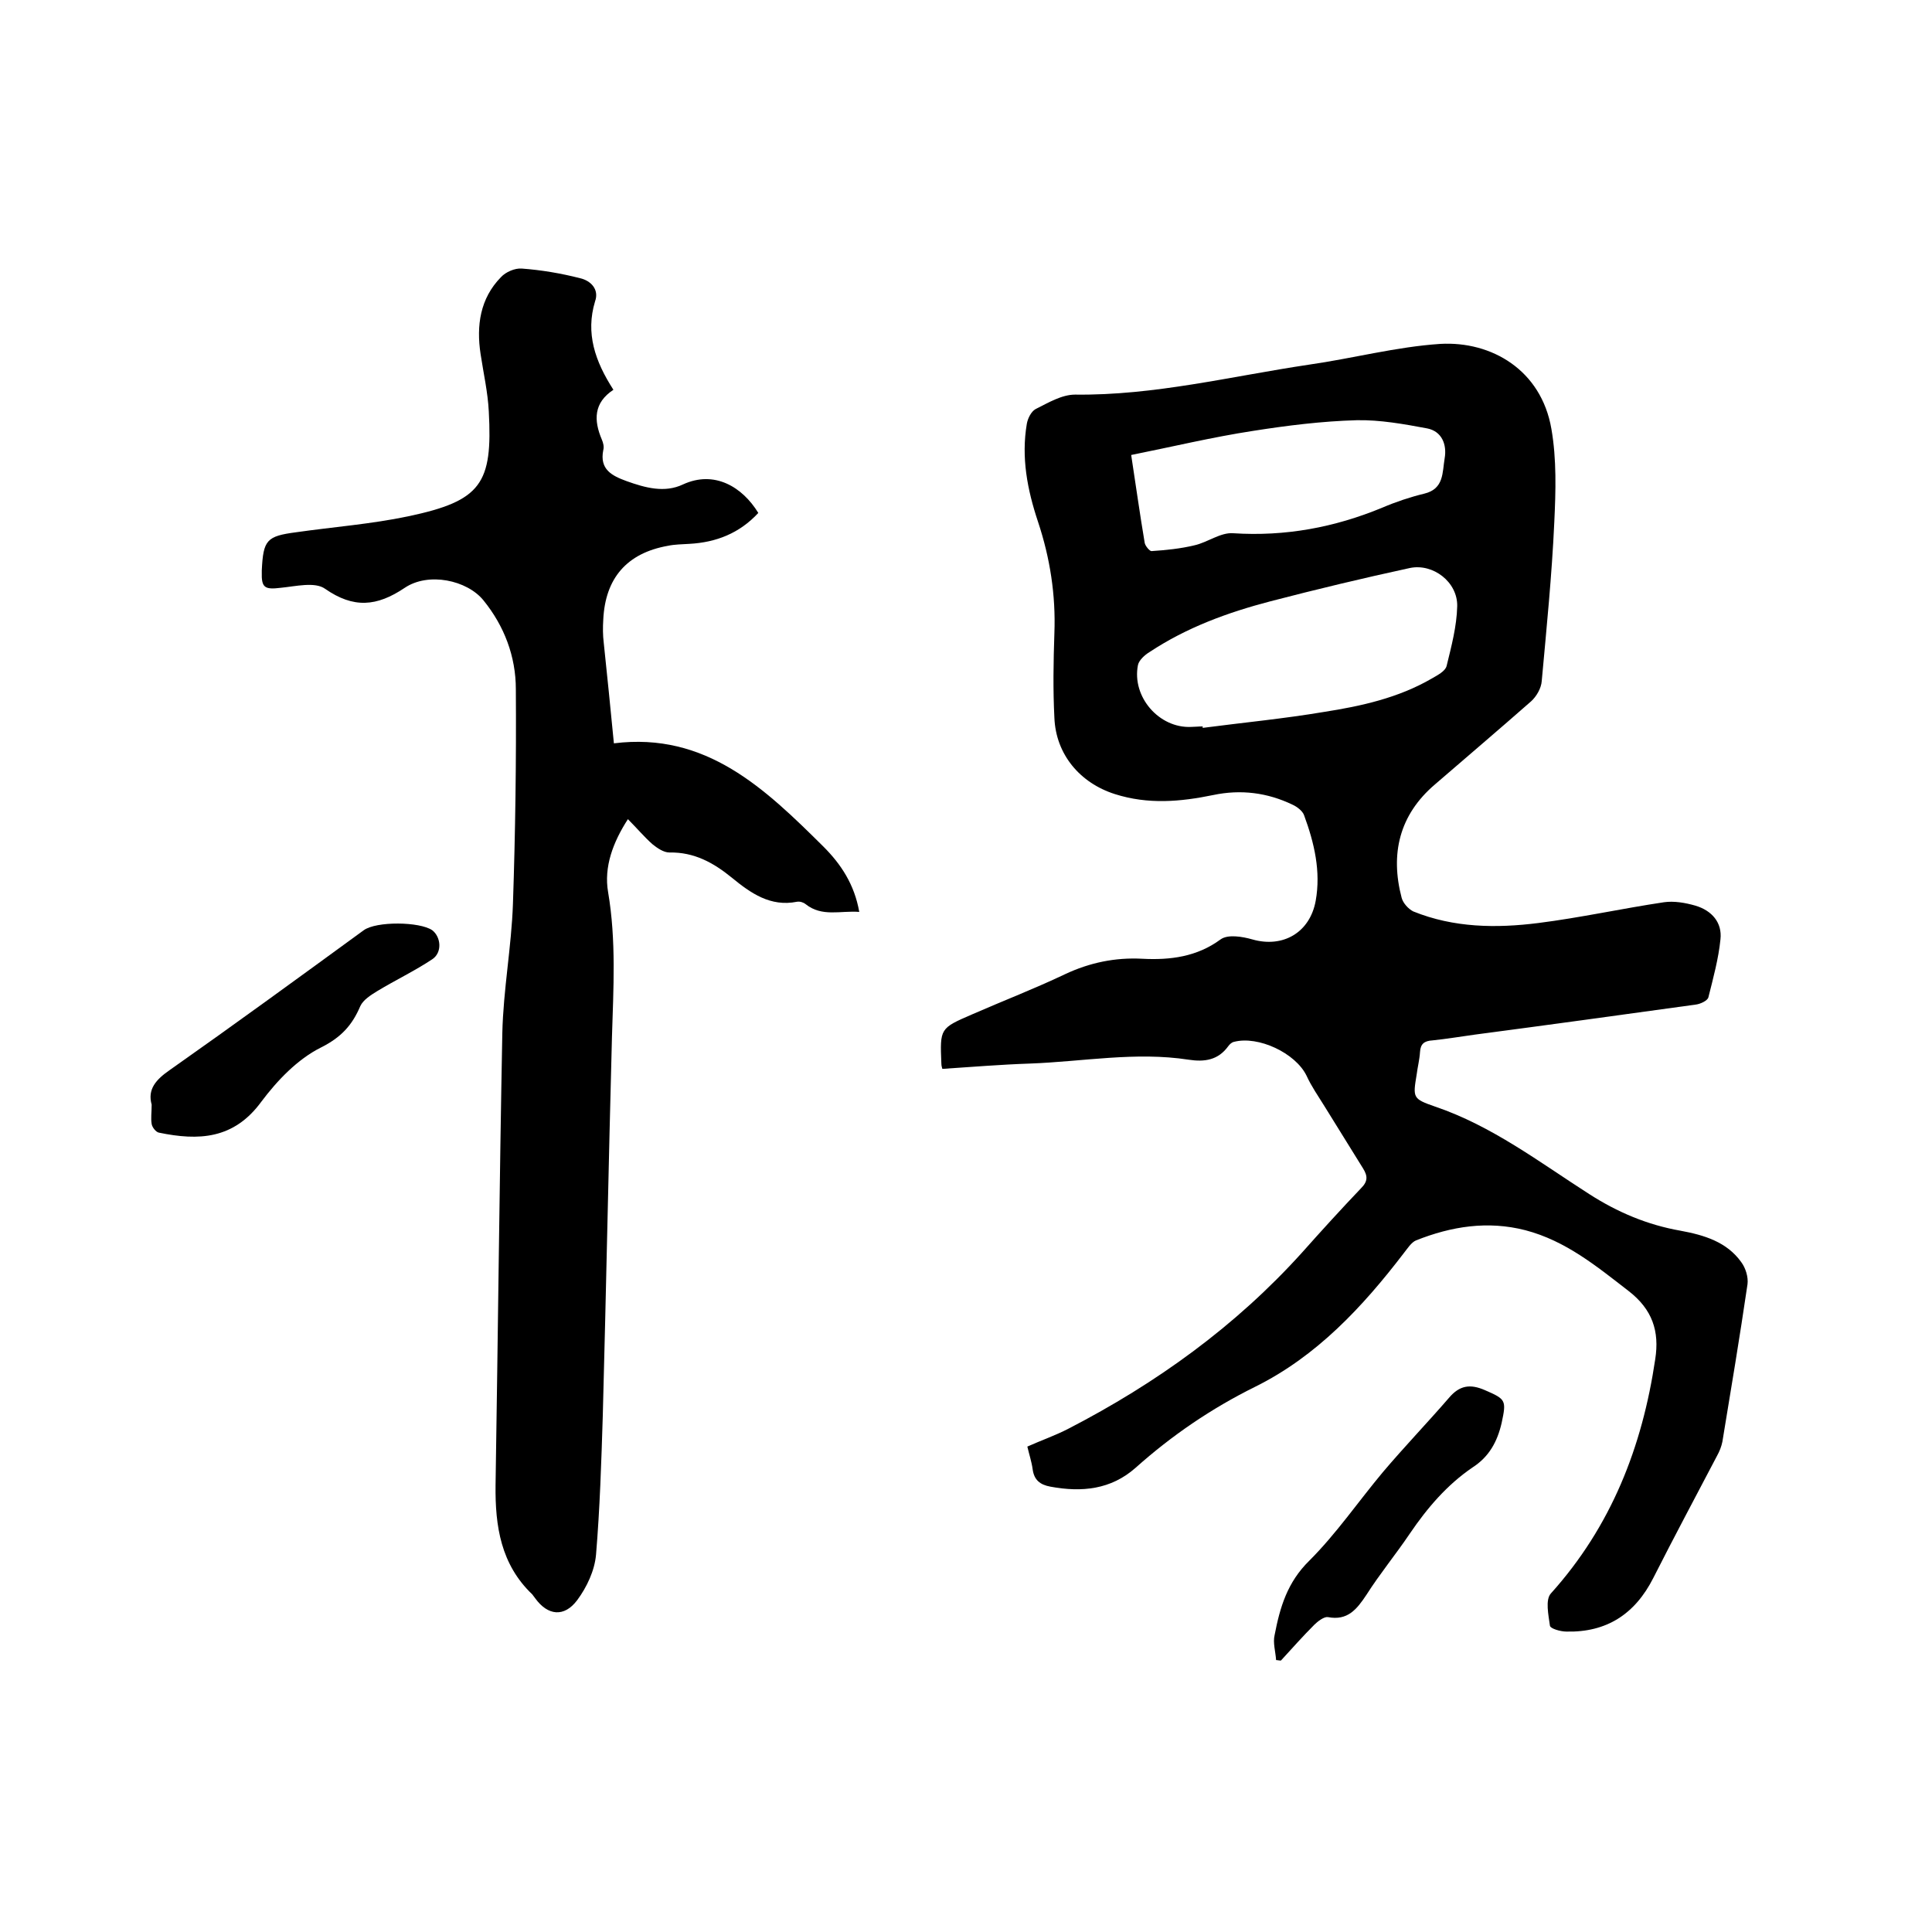 <svg enable-background="new 0 0 400 400" viewBox="0 0 400 400" xmlns="http://www.w3.org/2000/svg"><path d="m195.1 221.3c-.2-.7-.2-.9-.2-1.1-.3-7.3-.3-7.3 6.4-10.2 6.4-2.8 12.9-5.3 19.2-8.3 5.1-2.4 10.4-3.5 16-3.2 5.8.3 11.3-.4 16.2-4 1.5-1.1 4.5-.6 6.6 0 6.3 1.8 11.9-1.4 13.1-8 1.1-6.1-.3-12-2.4-17.7-.3-.9-1.5-1.8-2.4-2.2-5.2-2.5-10.7-3.2-16.4-2-6.8 1.4-13.5 2-20.4-.2-7.2-2.3-12.2-8.2-12.5-15.8-.3-5.8-.2-11.6 0-17.5.3-7.9-.9-15.6-3.4-23.1-2.2-6.6-3.5-13.3-2.3-20.3.2-1.1.9-2.5 1.8-3 2.6-1.3 5.4-3 8.2-3 16.4.2 32.3-3.8 48.4-6.2 9.1-1.3 18.1-3.7 27.2-4.3 10.6-.6 20.9 5.4 23 17.6 1.1 6.3.9 12.9.6 19.3-.5 11-1.6 21.9-2.6 32.9-.1 1.5-1.1 3.2-2.2 4.2-6.6 5.8-13.3 11.5-19.9 17.2-7.4 6.3-9.3 14.4-6.9 23.5.3 1.1 1.4 2.3 2.4 2.8 8.4 3.4 17.2 3.5 25.9 2.4s17.3-3 26-4.3c2.1-.3 4.4.1 6.5.7 3.4 1 5.6 3.5 5.2 7-.4 4-1.5 8-2.5 12-.2.7-1.7 1.4-2.7 1.5-15.2 2.1-30.4 4.2-45.6 6.2-2.9.4-5.9.9-8.8 1.2-1.7.1-2.5.7-2.6 2.4-.1 1.6-.5 3.1-.7 4.7-.8 4.8-.8 5 3.8 6.6 11.8 4 21.6 11.5 31.9 18.1 5.9 3.8 12.1 6.4 18.9 7.6 4.9.9 9.6 2.3 12.6 6.5.9 1.2 1.5 3.1 1.3 4.6-1.6 10.9-3.4 21.7-5.2 32.6-.2 1-.6 2-1.1 2.9-4.4 8.4-8.9 16.8-13.2 25.3-3.8 7.5-9.7 11.3-18 11.1-1.2 0-3.3-.6-3.4-1.2-.3-2.2-1-5.4.2-6.7 12.5-13.9 18.9-30.3 21.6-48.5.9-5.8-.6-10.3-5.5-14.1-6.6-5.1-13-10.4-21.4-12.6-7.8-2-15.3-.8-22.6 2.1-1 .4-1.8 1.7-2.6 2.7-8.5 11.1-18 21.3-30.7 27.6-9.1 4.5-17.3 10.1-24.8 16.8-5.1 4.5-11.1 5.1-17.6 3.9-2.2-.4-3.4-1.4-3.7-3.6-.2-1.5-.7-3-1.1-4.7 2.9-1.3 5.8-2.3 8.5-3.7 18.2-9.4 34.6-21.2 48.4-36.5 4-4.5 8.1-9 12.2-13.3 1.4-1.4 1.4-2.5.4-4.1-2.7-4.3-5.3-8.6-8-12.9-1.3-2.1-2.7-4.1-3.7-6.3-2.3-4.7-10-8.3-15-7-.5.1-.9.5-1.2.9-2.1 2.9-4.9 3.3-8.2 2.8-11-1.7-21.9.4-32.9.8-6 .2-12 .7-18.1 1.1zm53.9-70.9v.3c8.4-1.1 16.8-1.9 25.1-3.3 7.7-1.2 15.4-2.9 22.3-6.9 1.2-.7 2.8-1.5 3.1-2.6 1-4.1 2.1-8.2 2.2-12.4.1-5-5-8.9-9.8-7.9-9.7 2.1-19.3 4.4-28.9 6.9-8.8 2.3-17.3 5.4-25 10.5-1 .6-2.2 1.7-2.4 2.7-1.3 6.6 4.4 13.1 11 12.8.7 0 1.5-.1 2.4-.1zm-14.8-56.2c1 6.5 1.8 12.3 2.8 18.2.1.6 1 1.7 1.4 1.7 3-.2 6-.5 8.9-1.2 2.7-.6 5.4-2.7 8-2.5 10.8.7 21-1.2 30.9-5.3 2.8-1.2 5.8-2.2 8.7-2.9 4.1-1 3.7-4.4 4.2-7.3s-.6-5.6-3.6-6.2c-4.8-.9-9.8-1.8-14.6-1.7-7.2.2-14.4 1.1-21.4 2.2-8.5 1.3-16.8 3.3-25.3 5z"/><path d="m127 80.7c-4.1 2.7-4.1 6.3-2.4 10.3.3.7.5 1.5.3 2.2-.8 4 1.8 5.3 4.8 6.4 3.9 1.4 7.9 2.5 11.7.7 6.5-3 12.3.5 15.6 5.9-3.9 4.2-8.7 6.1-14.3 6.4-1.5.1-3 .1-4.4.4-8.5 1.5-13 6.7-13.4 15.3-.1 1.6-.1 3.2.1 4.8.7 6.7 1.4 13.5 2.1 20.8 19.1-2.4 31.3 9.4 43.4 21.4 3.6 3.6 6.4 7.8 7.4 13.5-3.9-.3-7.7 1.1-11.1-1.6-.5-.4-1.2-.6-1.8-.5-5.5 1.1-9.6-1.8-13.5-5-3.8-3.1-7.8-5.3-12.9-5.2-1.2 0-2.5-.9-3.5-1.7-1.7-1.5-3.2-3.3-5.1-5.2-3.1 4.8-5 9.9-4.1 15.1 1.7 10 1.1 20 .8 30-.7 26.1-1.2 52.3-1.9 78.4-.3 9.6-.6 19.2-1.4 28.8-.3 3.3-1.9 6.7-3.9 9.4-2.7 3.6-6.1 3.2-8.7-.4-.2-.3-.4-.5-.6-.8-6.5-6.2-7.7-14.1-7.6-22.6.5-31.2.8-62.4 1.4-93.6.2-9 1.9-17.9 2.2-26.8.5-14.8.7-29.6.6-44.4 0-6.8-2.4-13.1-6.7-18.4-3.4-4.2-11.4-5.9-16.3-2.6-5.8 3.9-10.6 4.3-16.5.2-2.1-1.5-6.1-.5-9.2-.2-3.3.4-4 0-3.9-3.3 0-.1 0-.2 0-.3.3-6.3 1-7.1 7.1-7.9 7.7-1.1 15.6-1.7 23.2-3.3 15.2-3.2 17.5-6.8 16.7-21.7-.2-4-1.1-7.9-1.7-11.9-.9-5.9-.1-11.5 4.2-15.9 1-1.1 2.9-1.9 4.3-1.8 4.1.3 8.2 1 12.1 2 2.2.5 4 2.3 3.1 4.8-2 6.6 0 12.4 3.8 18.3z"/><path d="m31.4 228.7c-.9-3.2.9-5.2 3.8-7.2 13.5-9.5 26.8-19.2 40.1-28.9 2.6-1.9 11.6-1.8 14.2 0 1.8 1.4 2.1 4.6 0 6-3.6 2.4-7.6 4.3-11.4 6.6-1.3.8-2.9 1.8-3.5 3.1-1.7 4-4 6.5-8.2 8.6-4.8 2.4-9 6.8-12.3 11.2-5.7 7.8-13 8.1-21.2 6.4-.6-.1-1.4-1.1-1.5-1.8-.2-1.2 0-2.4 0-4z"/><path d="m264.2 343.7c-.1-1.7-.7-3.6-.3-5.2 1.1-5.7 2.6-10.9 7.2-15.4 5.6-5.6 10.1-12.2 15.2-18.3 4.4-5.2 9.2-10.2 13.7-15.4 2.2-2.6 4.4-2.9 7.4-1.6 4.4 1.9 4.5 2.1 3.5 6.8-.9 3.9-2.6 7-6 9.2-5.3 3.6-9.4 8.4-13 13.7-2.9 4.3-6.2 8.3-9 12.7-2 3-3.9 5.4-8 4.6-.8-.1-2.1.9-2.8 1.6-2.4 2.4-4.6 4.9-6.9 7.4-.4 0-.7-.1-1-.1z"/></svg>